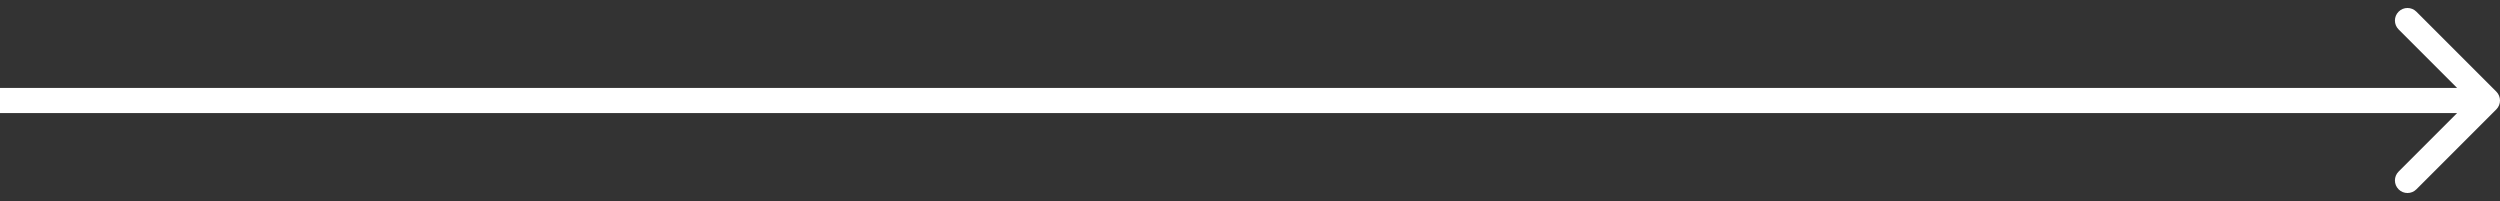 <svg width="199" height="16" viewBox="0 0 199 16" fill="none" xmlns="http://www.w3.org/2000/svg">
<rect x="0" y="0" width="199" height="16" fill="#333333" stroke="none"/>
<path d="M198.707 8.707C199.098 8.317 199.098 7.683 198.707 7.293L192.343 0.929C191.953 0.538 191.319 0.538 190.929 0.929C190.538 1.319 190.538 1.953 190.929 2.343L196.586 8L190.929 13.657C190.538 14.047 190.538 14.681 190.929 15.071C191.319 15.462 191.953 15.462 192.343 15.071L198.707 8.707ZM0 9H198V7H0V9Z" fill="white"/>
</svg>
